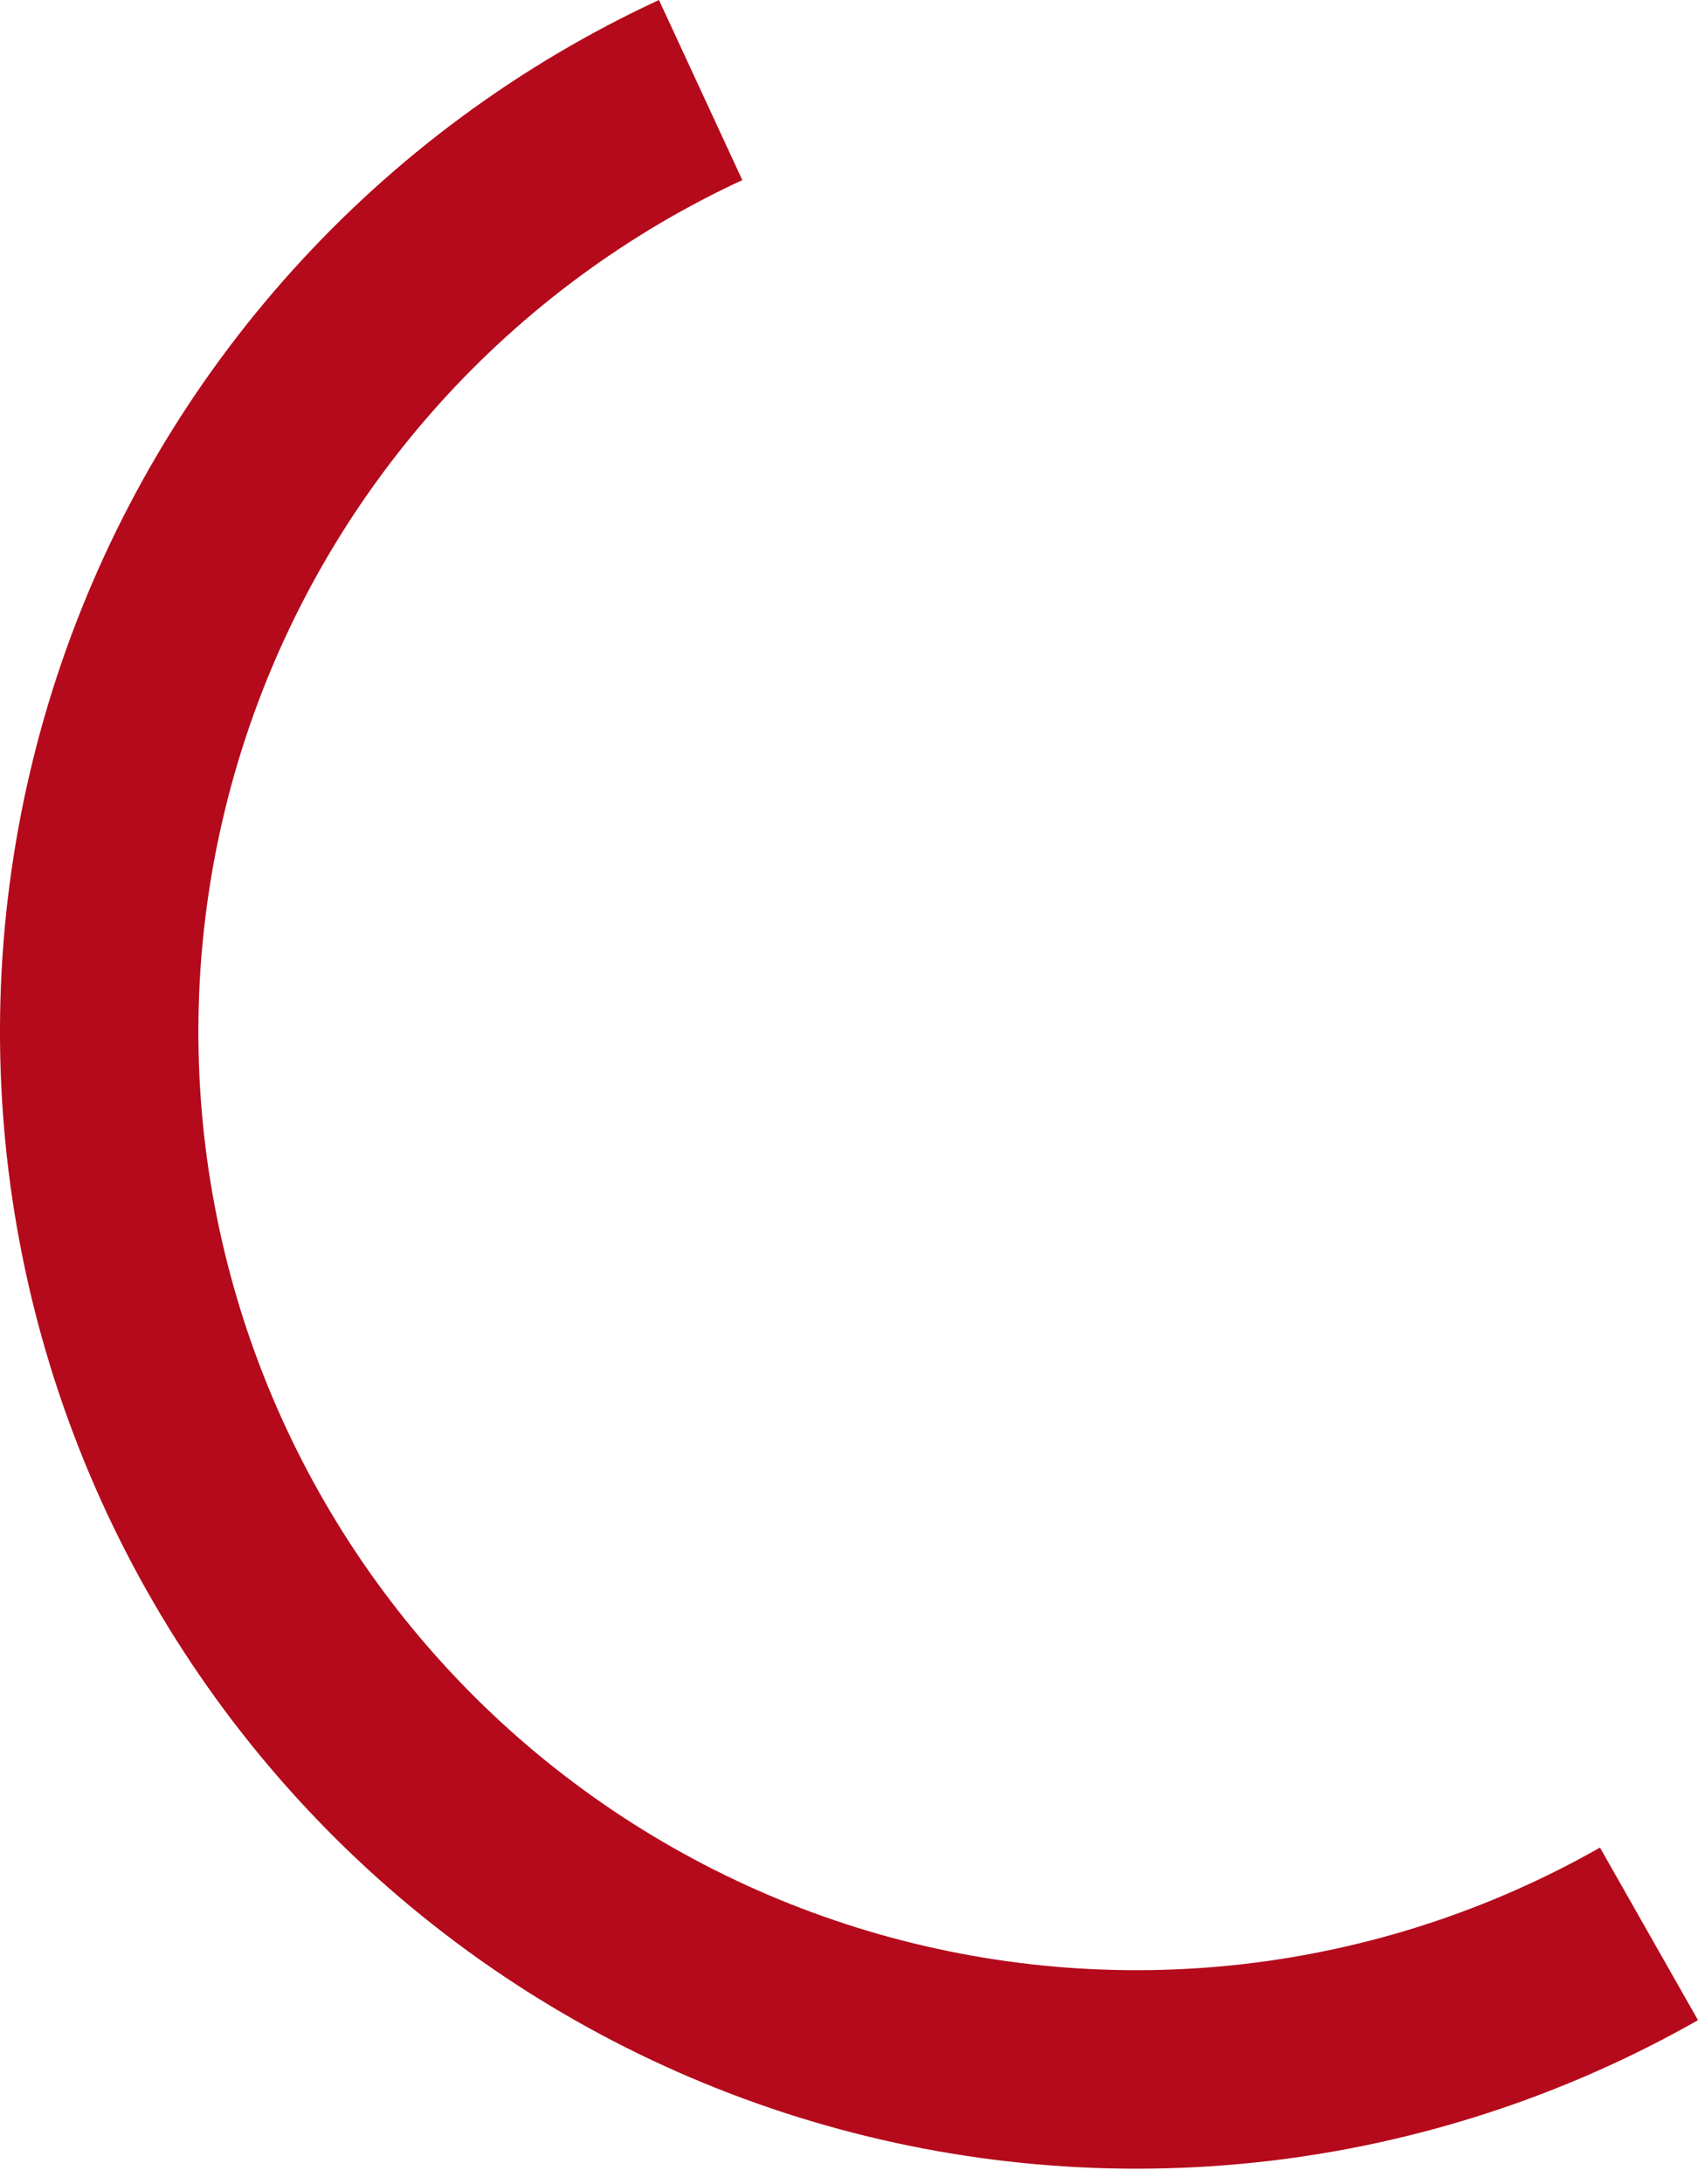 <?xml version="1.0" encoding="UTF-8"?> <svg xmlns="http://www.w3.org/2000/svg" width="56" height="72" viewBox="0 0 56 72" fill="none"> <path d="M21.733 0C17.148 2.123 13.039 5.151 9.654 8.903C6.268 12.654 3.677 17.052 2.034 21.831C0.392 26.609 -0.267 31.671 0.097 36.711C0.461 41.751 1.841 46.666 4.153 51.159C6.465 55.652 9.662 59.631 13.551 62.858C17.441 66.083 21.942 68.49 26.785 69.931C31.629 71.373 36.713 71.82 41.734 71.247C46.754 70.673 51.607 69.09 56 66.593L52.767 60.904C49.14 62.966 45.135 64.272 40.991 64.746C36.847 65.22 32.65 64.85 28.652 63.661C24.655 62.471 20.939 60.484 17.728 57.822C14.518 55.159 11.879 51.874 9.971 48.165C8.062 44.457 6.924 40.4 6.623 36.24C6.322 32.08 6.867 27.901 8.222 23.957C9.578 20.012 11.717 16.383 14.511 13.286C17.306 10.189 20.697 7.689 24.482 5.937L21.733 0Z" fill="#B40A1B"></path> </svg> 